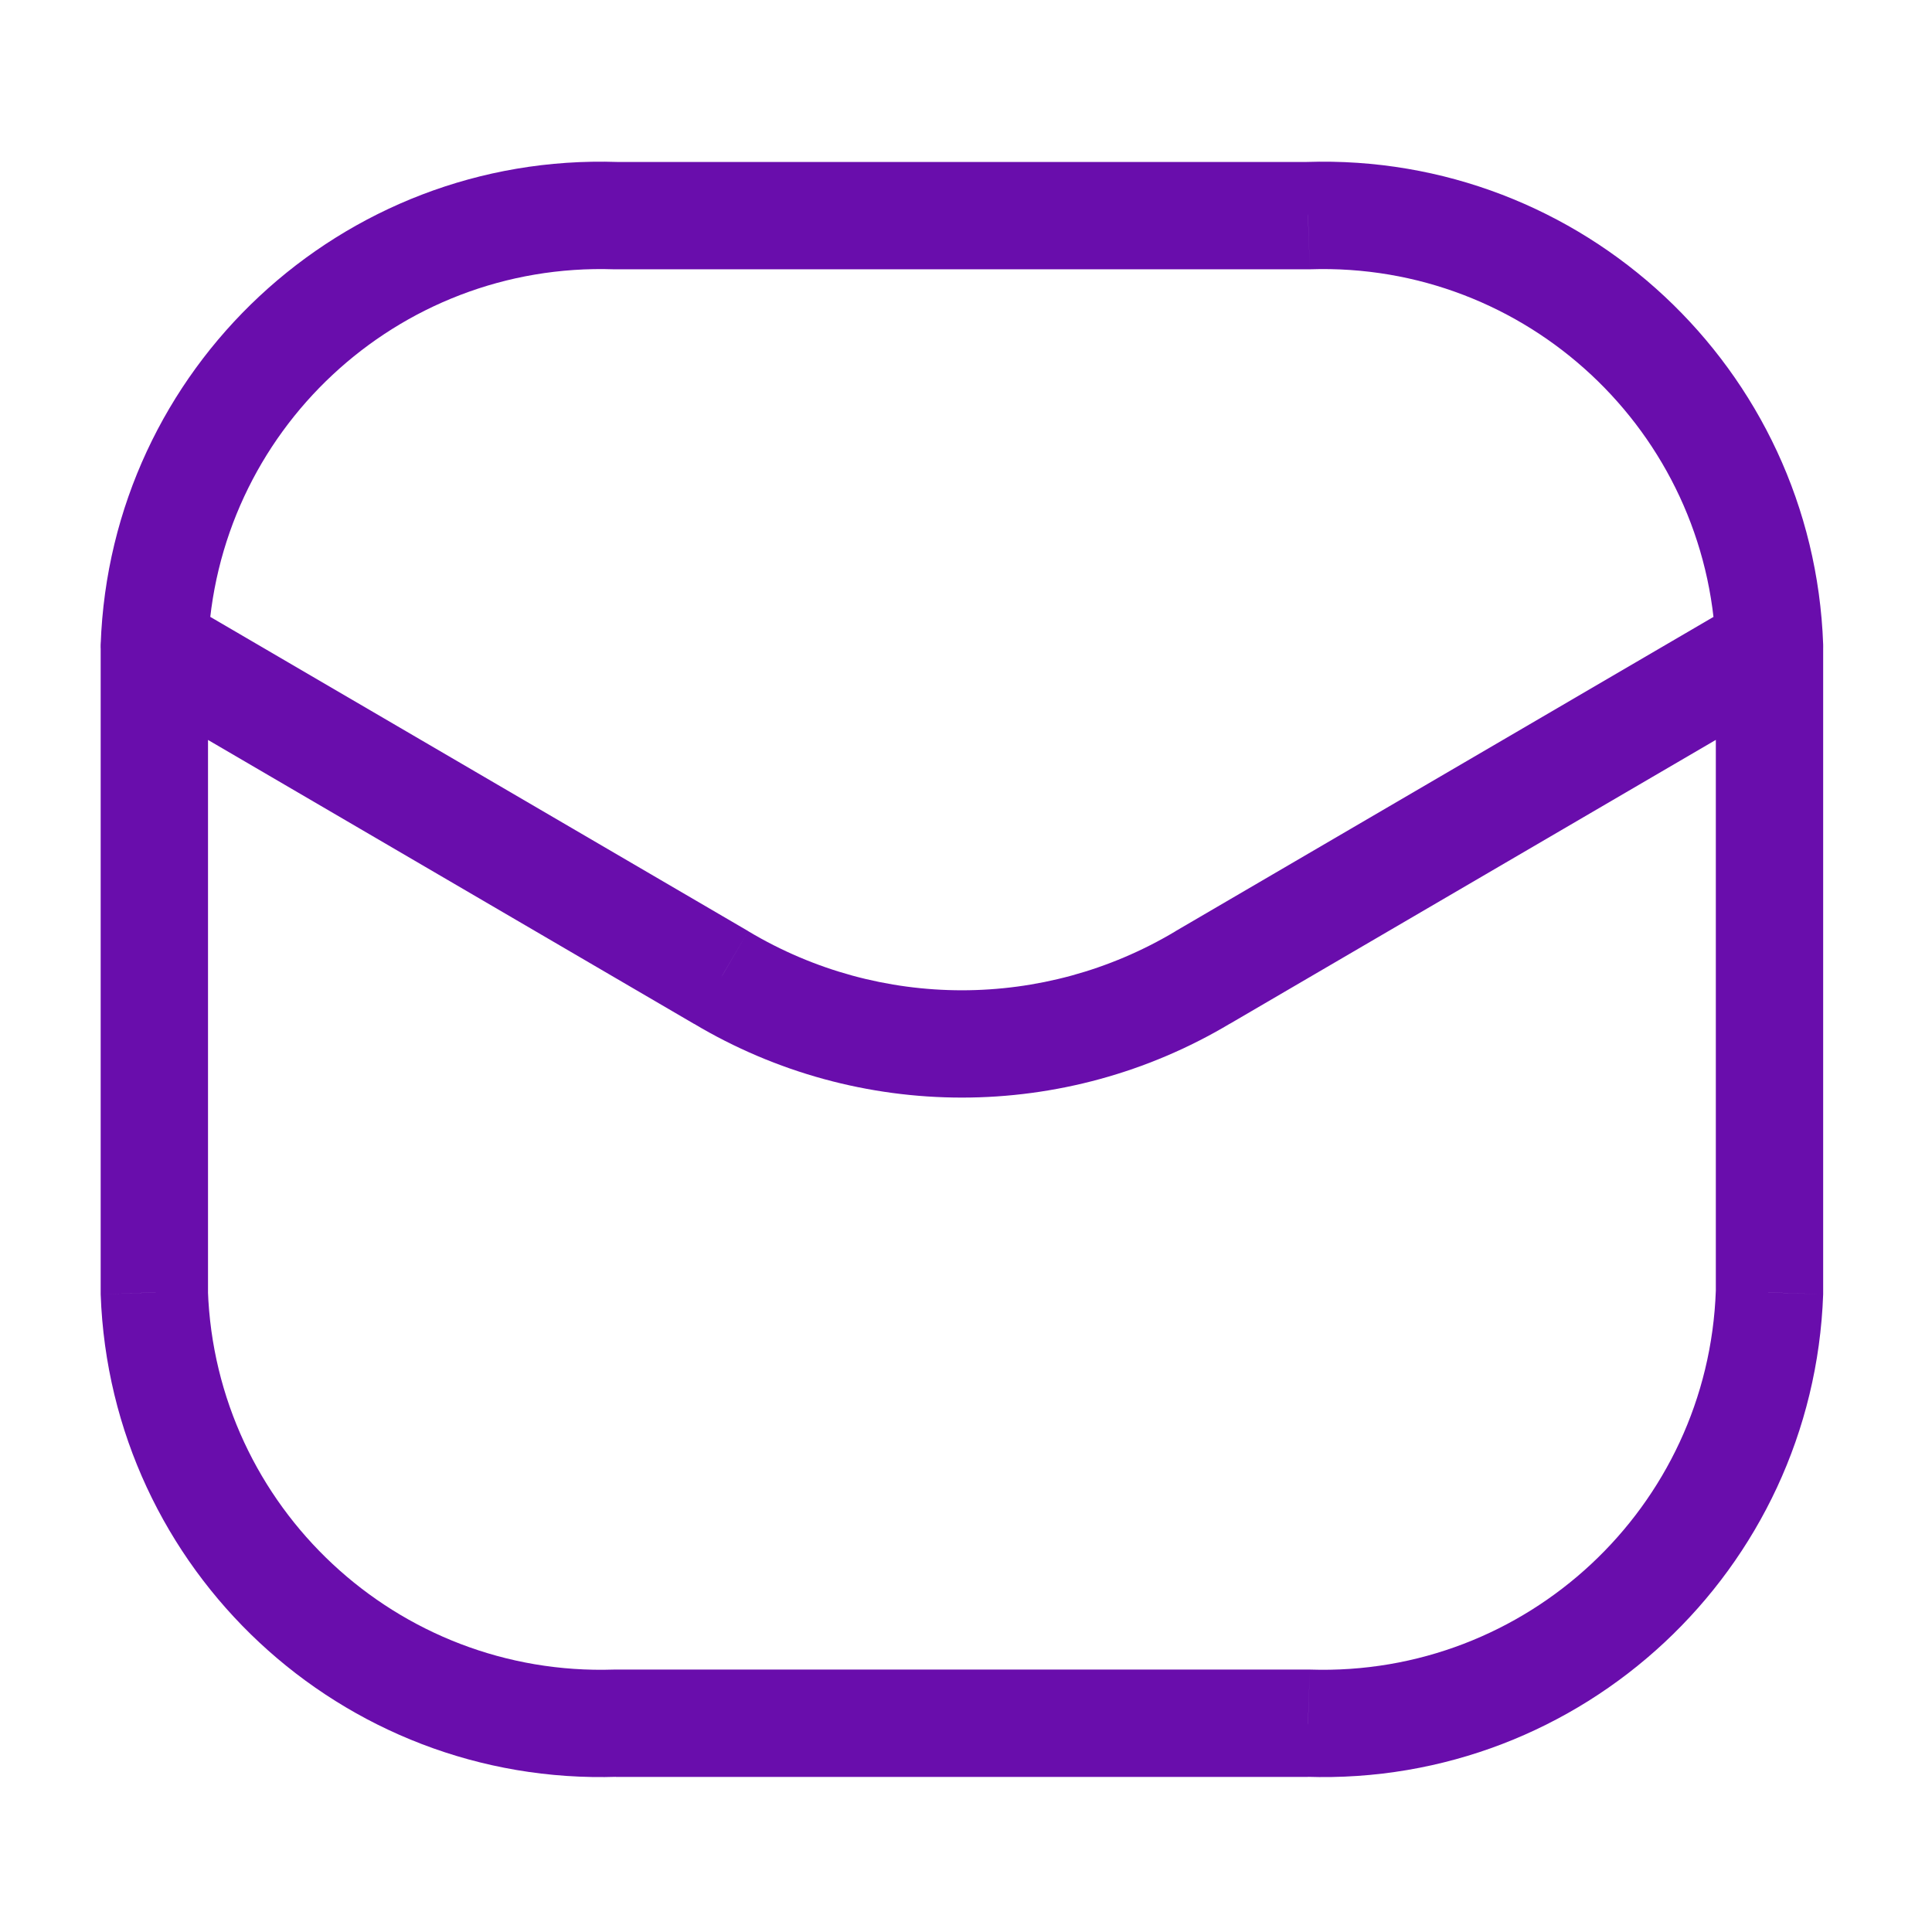 <svg width="18" height="18" viewBox="0 0 18 18" fill="none" xmlns="http://www.w3.org/2000/svg">
<path d="M15.986 6.04C15.996 6.316 16.228 6.531 16.504 6.522C16.78 6.512 16.996 6.28 16.986 6.004L15.986 6.04ZM12.186 2.009V2.509C12.192 2.509 12.197 2.509 12.203 2.509L12.186 2.009ZM5.737 2.009L5.721 2.509C5.726 2.509 5.732 2.509 5.737 2.509V2.009ZM0.938 6.004C0.928 6.28 1.144 6.512 1.42 6.522C1.696 6.531 1.927 6.316 1.937 6.04L0.938 6.004ZM16.986 6.022C16.986 5.746 16.762 5.522 16.486 5.522C16.21 5.522 15.986 5.746 15.986 6.022H16.986ZM16.486 12.041L16.986 12.059C16.986 12.053 16.986 12.047 16.986 12.041H16.486ZM12.186 16.055L12.203 15.555C12.197 15.555 12.192 15.555 12.186 15.555V16.055ZM5.737 16.055V15.555C5.732 15.555 5.726 15.555 5.721 15.555L5.737 16.055ZM1.438 12.041H0.938C0.938 12.047 0.938 12.053 0.938 12.059L1.438 12.041ZM1.938 6.022C1.938 5.746 1.714 5.522 1.438 5.522C1.161 5.522 0.938 5.746 0.938 6.022H1.938ZM16.738 6.454C16.977 6.314 17.057 6.008 16.918 5.77C16.779 5.531 16.473 5.451 16.234 5.59L16.738 6.454ZM11.205 9.107L10.953 8.675L10.949 8.678L11.205 9.107ZM6.719 9.107L6.975 8.678L6.971 8.675L6.719 9.107ZM1.69 5.59C1.451 5.451 1.145 5.531 1.006 5.77C0.866 6.008 0.947 6.314 1.185 6.454L1.69 5.59ZM16.986 6.004C16.894 3.434 14.74 1.423 12.17 1.509L12.203 2.509C14.222 2.441 15.915 4.021 15.986 6.04L16.986 6.004ZM12.186 1.509H5.737V2.509H12.186V1.509ZM5.754 1.509C3.184 1.423 1.029 3.434 0.938 6.004L1.937 6.04C2.009 4.021 3.702 2.441 5.721 2.509L5.754 1.509ZM15.986 6.022V12.041H16.986V6.022H15.986ZM15.986 12.024C15.915 14.043 14.222 15.622 12.203 15.555L12.17 16.554C14.74 16.64 16.894 14.629 16.986 12.059L15.986 12.024ZM12.186 15.555H5.737V16.555H12.186V15.555ZM5.721 15.555C3.702 15.622 2.009 14.043 1.937 12.024L0.938 12.059C1.029 14.629 3.184 16.64 5.754 16.554L5.721 15.555ZM1.938 12.041V6.022H0.938V12.041H1.938ZM16.234 5.59L10.953 8.675L11.457 9.539L16.738 6.454L16.234 5.59ZM10.949 8.678C9.725 9.409 8.199 9.409 6.975 8.678L6.462 9.536C8.002 10.456 9.922 10.456 11.461 9.536L10.949 8.678ZM6.971 8.675L1.69 5.59L1.185 6.454L6.466 9.539L6.971 8.675Z" fill="#690DAC"/>
</svg>
